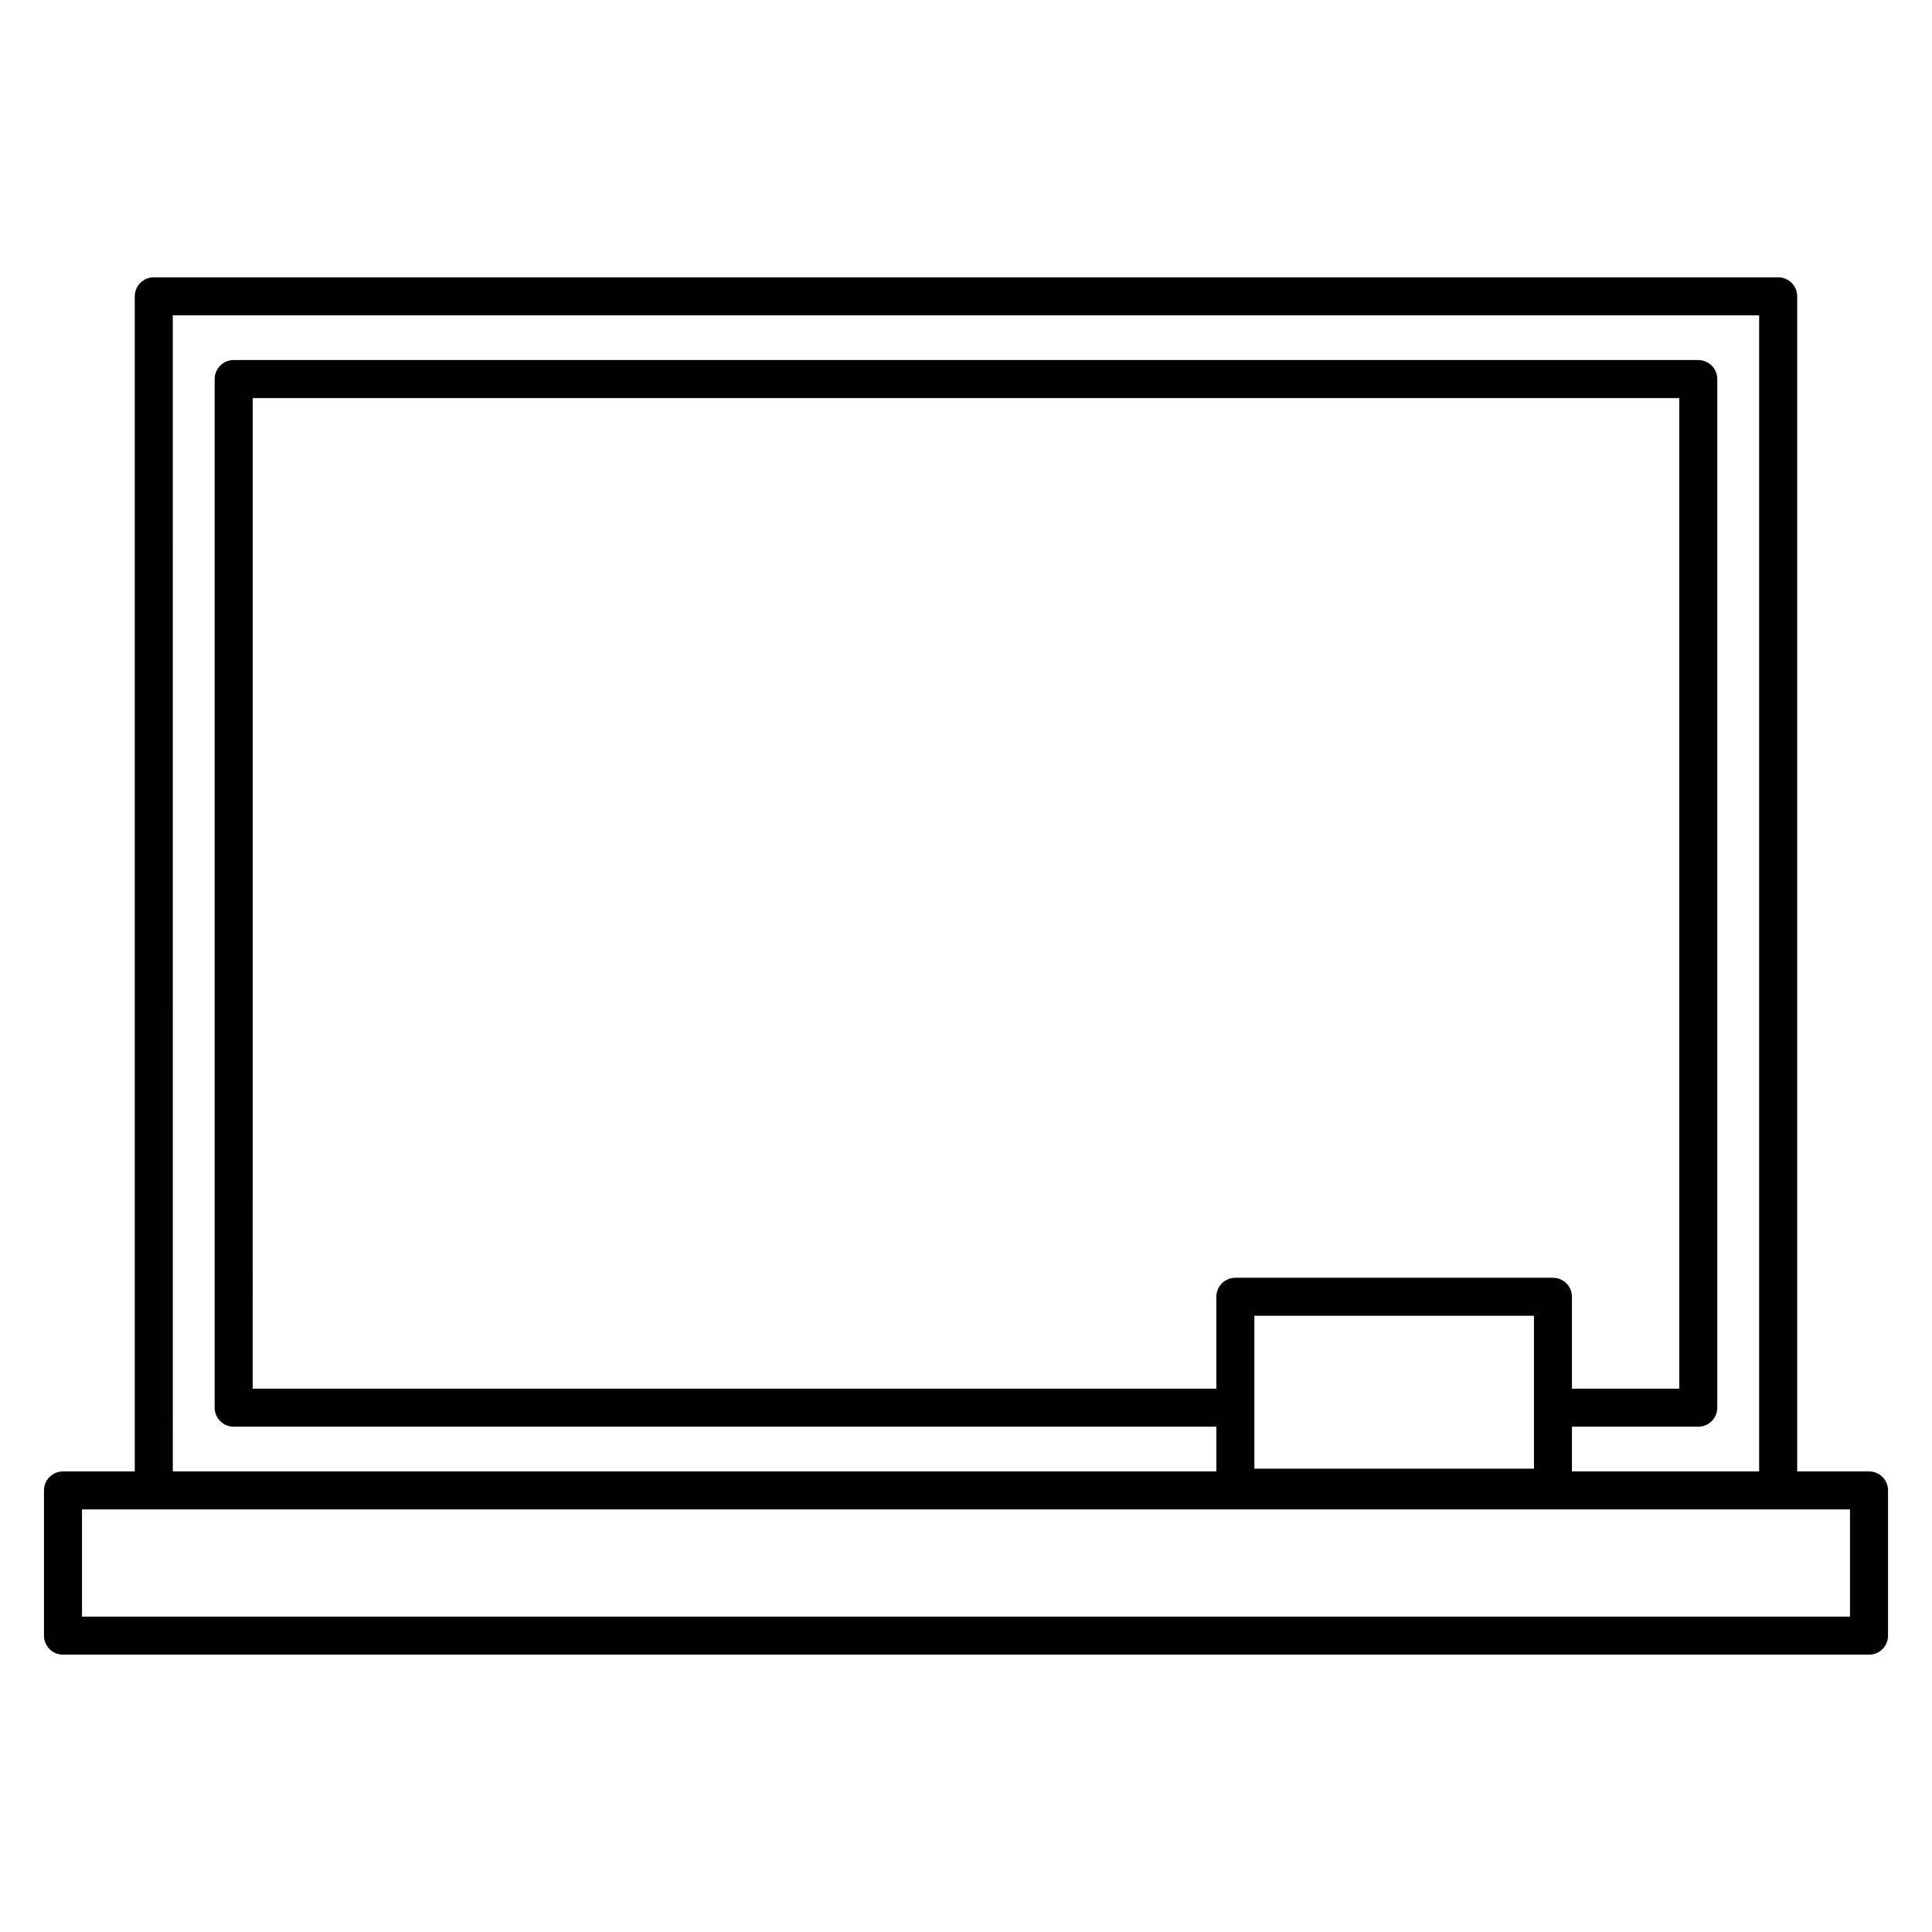 <?xml version="1.0" encoding="UTF-8"?>
<!-- Uploaded to: ICON Repo, www.iconrepo.com, Generator: ICON Repo Mixer Tools -->
<svg fill="#000000" width="800px" height="800px" version="1.1" viewBox="144 144 512 512" xmlns="http://www.w3.org/2000/svg">
 <path d="m639.31 533.94h-19.035v-311.41c0-2.781-2.254-5.039-5.039-5.039h-430.48c-2.781 0-5.039 2.258-5.039 5.039v311.41h-19.023c-2.781 0-5.039 2.254-5.039 5.039v38.484c0 2.785 2.258 5.039 5.039 5.039h478.62c2.785 0 5.039-2.254 5.039-5.039v-38.484c0.004-2.789-2.25-5.039-5.035-5.039zm-449.52-306.37h420.4v306.37h-49.609v-11.848h33.477c2.785 0 5.039-2.254 5.039-5.039v-272.6c0-2.781-2.254-5.039-5.039-5.039h-388.13c-2.781 0-5.039 2.258-5.039 5.039v272.6c0 2.785 2.258 5.039 5.039 5.039h260.42v11.848h-276.55zm365.76 255.05h-84.168c-2.785 0-5.039 2.254-5.039 5.039v24.355h-255.38l0.004-262.52h378.06v262.52h-28.441v-24.355c0-2.781-2.25-5.035-5.035-5.035zm-5.039 10.074v40.527h-74.09v-40.527zm83.758 79.727h-468.54v-28.41h468.54z"/>
</svg>